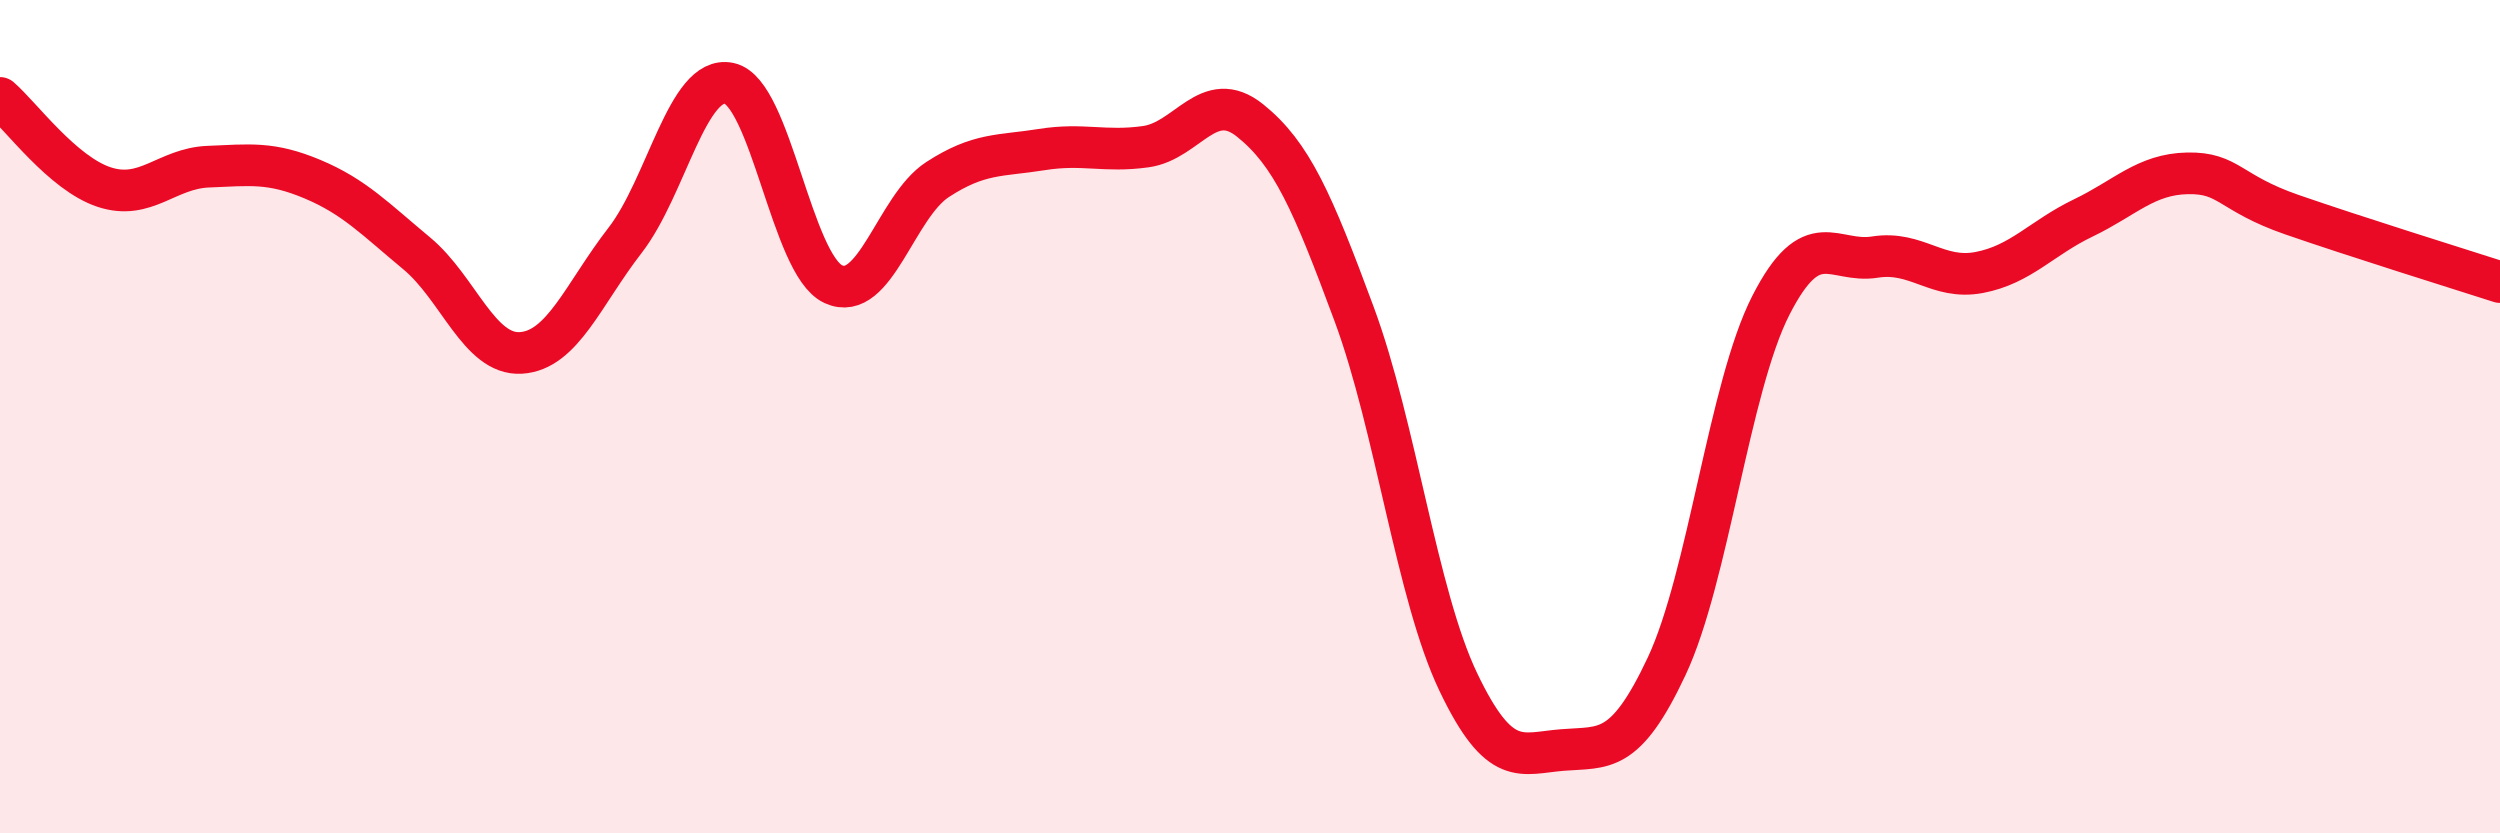 
    <svg width="60" height="20" viewBox="0 0 60 20" xmlns="http://www.w3.org/2000/svg">
      <path
        d="M 0,2.35 C 0.5,2.78 1.5,4.16 2.5,4.49 C 3.5,4.82 4,4.04 5,4 C 6,3.96 6.5,3.88 7.5,4.3 C 8.5,4.72 9,5.25 10,6.08 C 11,6.91 11.5,8.53 12.5,8.47 C 13.5,8.41 14,7.06 15,5.77 C 16,4.48 16.5,1.79 17.5,2 C 18.5,2.21 19,6.36 20,6.82 C 21,7.28 21.5,4.96 22.5,4.31 C 23.5,3.66 24,3.75 25,3.59 C 26,3.43 26.5,3.66 27.5,3.52 C 28.5,3.38 29,2.09 30,2.89 C 31,3.69 31.5,4.84 32.5,7.54 C 33.5,10.24 34,14.28 35,16.37 C 36,18.46 36.5,18.08 37.5,18 C 38.5,17.92 39,18.12 40,15.99 C 41,13.86 41.5,9.29 42.5,7.33 C 43.5,5.37 44,6.33 45,6.17 C 46,6.01 46.5,6.73 47.5,6.54 C 48.5,6.35 49,5.71 50,5.23 C 51,4.75 51.5,4.18 52.5,4.16 C 53.5,4.14 53.5,4.63 55,5.15 C 56.5,5.67 59,6.45 60,6.77L60 20L0 20Z"
        fill="#EB0A25"
        opacity="0.1"
        stroke-linecap="round"
        stroke-linejoin="round"
      />
      <path
        d="M 0,2.35 C 0.5,2.78 1.5,4.16 2.5,4.49 C 3.5,4.82 4,4.04 5,4 C 6,3.96 6.5,3.88 7.5,4.3 C 8.5,4.72 9,5.25 10,6.08 C 11,6.91 11.5,8.53 12.5,8.47 C 13.5,8.41 14,7.06 15,5.77 C 16,4.48 16.5,1.79 17.5,2 C 18.5,2.21 19,6.36 20,6.82 C 21,7.28 21.5,4.96 22.5,4.31 C 23.5,3.66 24,3.75 25,3.59 C 26,3.43 26.5,3.66 27.5,3.52 C 28.5,3.38 29,2.09 30,2.89 C 31,3.69 31.5,4.84 32.5,7.54 C 33.5,10.24 34,14.28 35,16.37 C 36,18.46 36.5,18.08 37.5,18 C 38.5,17.92 39,18.12 40,15.99 C 41,13.86 41.5,9.29 42.5,7.33 C 43.5,5.37 44,6.33 45,6.17 C 46,6.01 46.5,6.73 47.5,6.54 C 48.5,6.35 49,5.71 50,5.23 C 51,4.75 51.5,4.18 52.5,4.16 C 53.5,4.14 53.5,4.63 55,5.15 C 56.5,5.67 59,6.45 60,6.77"
        stroke="#EB0A25"
        stroke-width="1"
        fill="none"
        stroke-linecap="round"
        stroke-linejoin="round"
      />
    </svg>
  